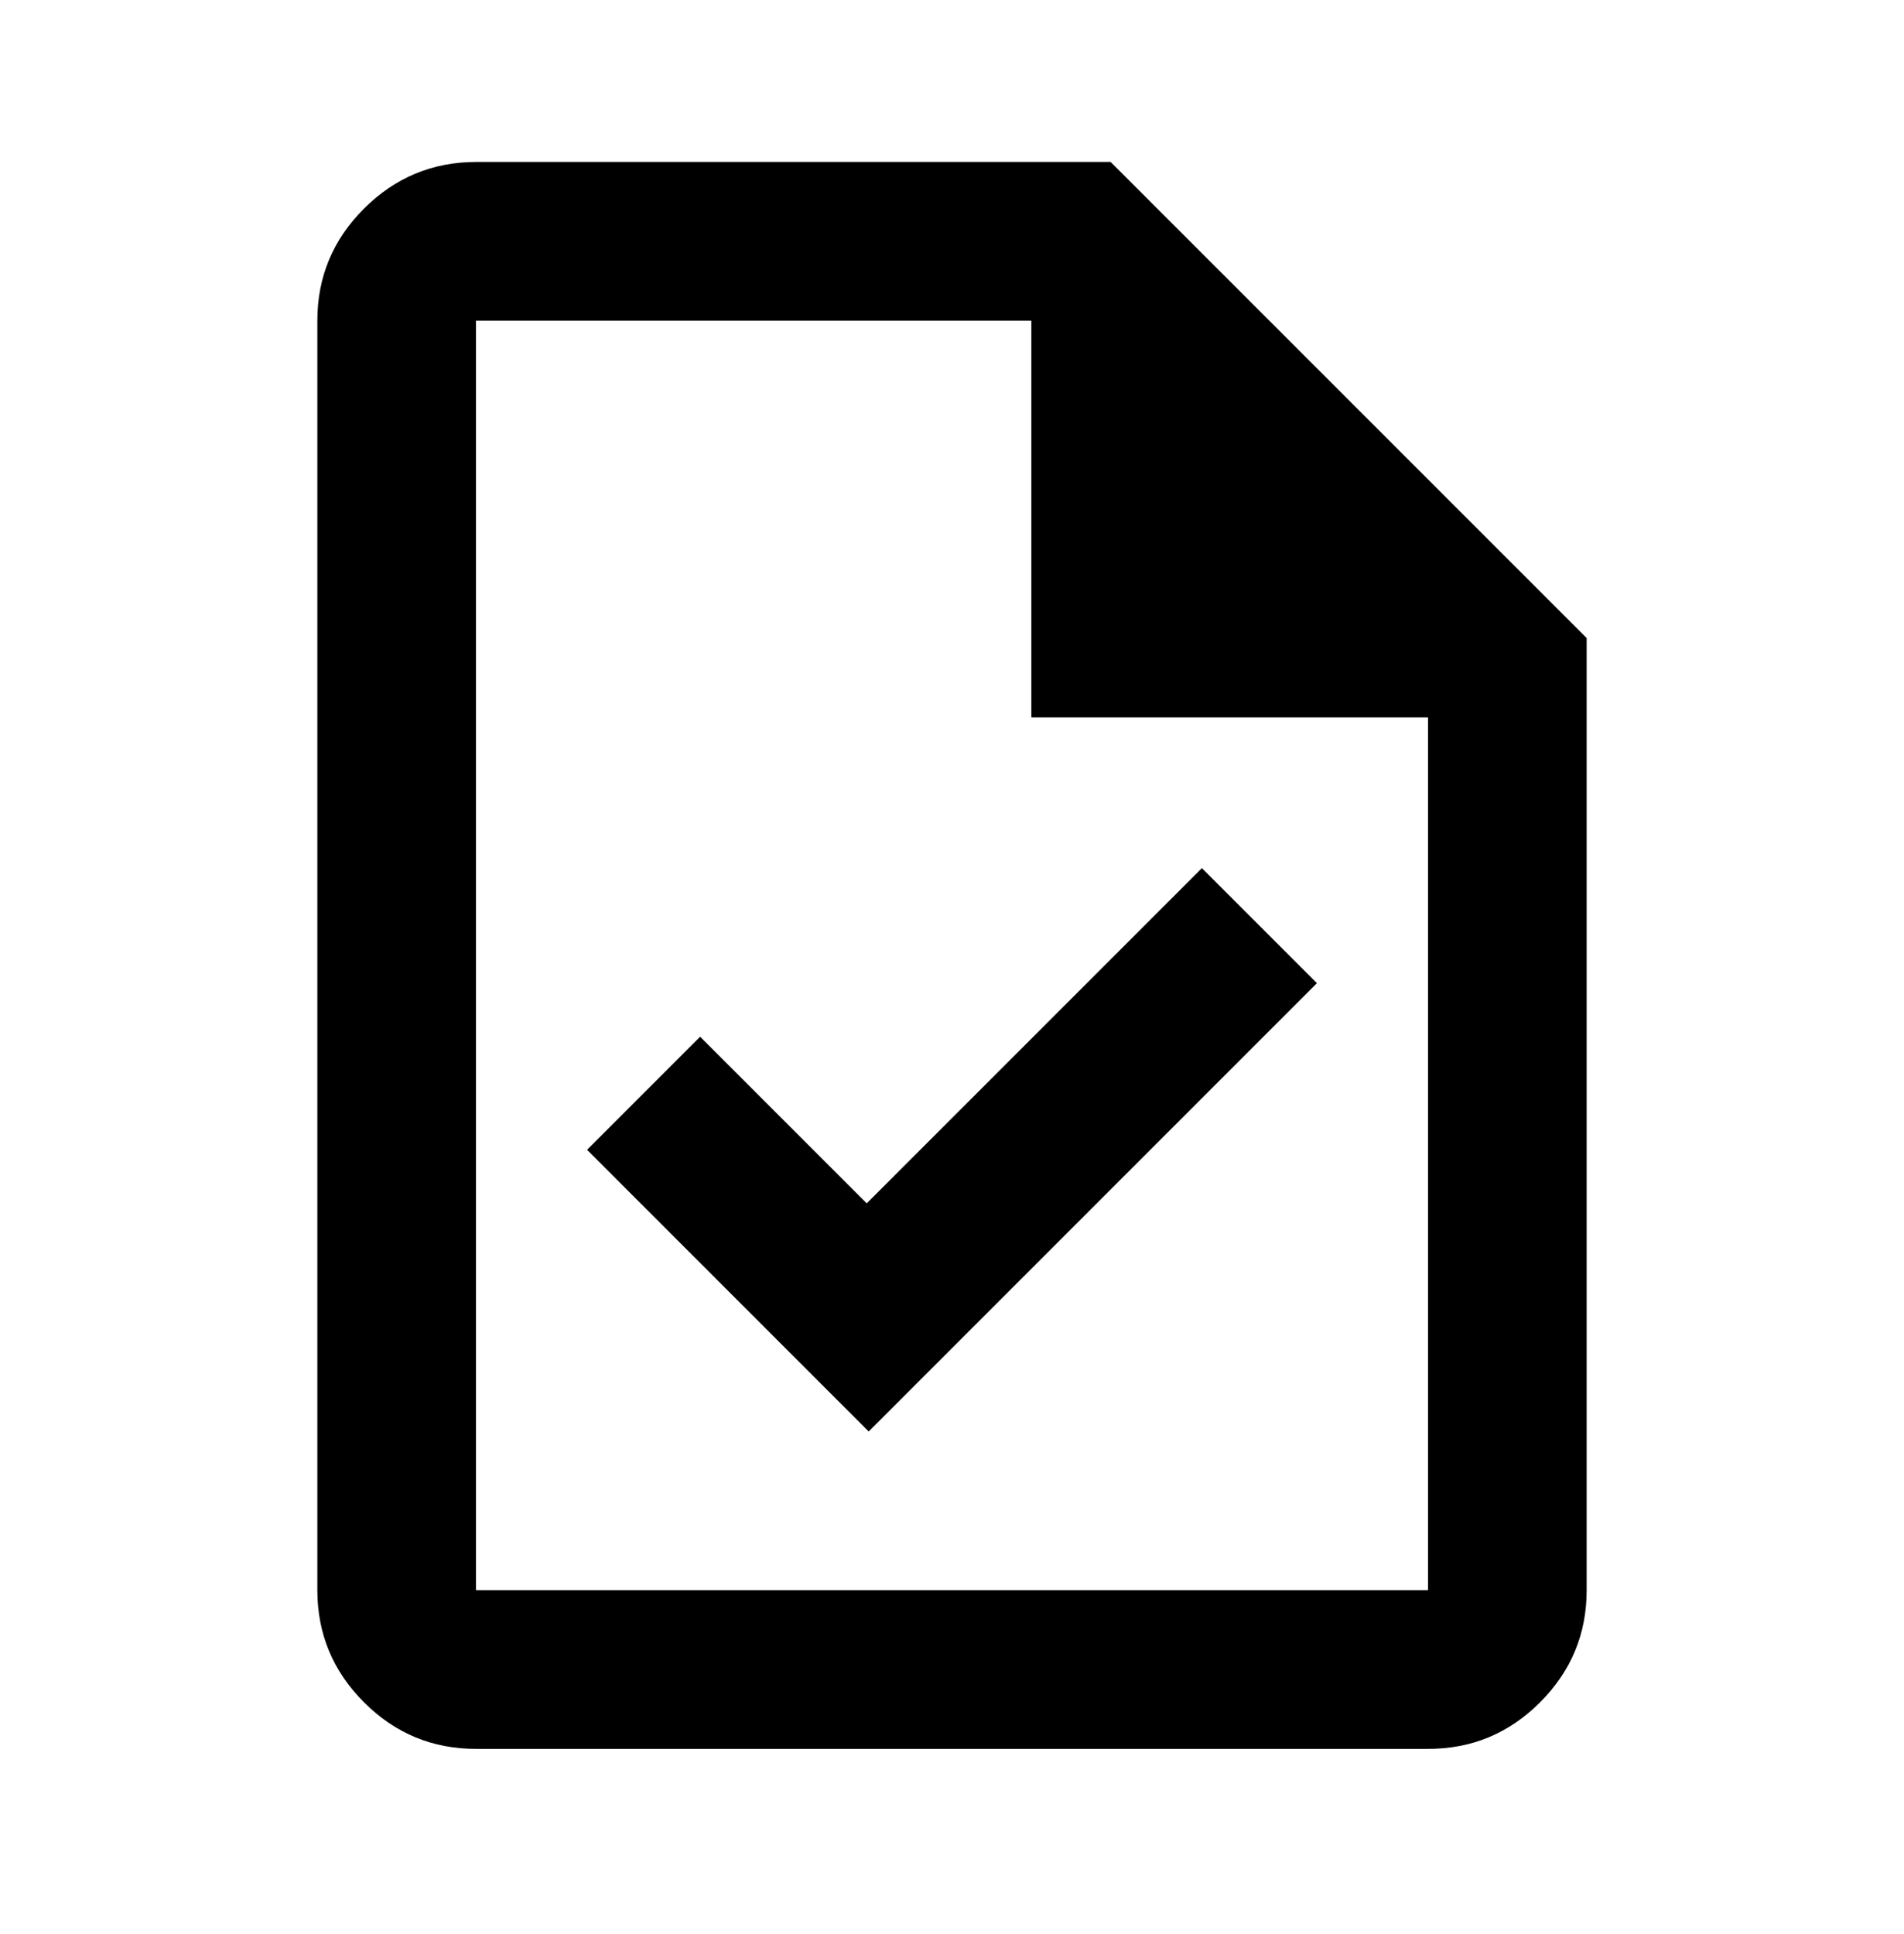 <svg width="64" height="65" viewBox="0 0 64 65" fill="none" xmlns="http://www.w3.org/2000/svg">
<path d="M29.2 48.11L44.267 33.043L40.4 29.177L29.133 40.443L23.533 34.843L19.733 38.643L29.2 48.11ZM16 58.777C14.533 58.777 13.278 58.255 12.235 57.211C11.191 56.168 10.668 54.912 10.667 53.443V10.777C10.667 9.31 11.189 8.055 12.235 7.011C13.28 5.968 14.535 5.445 16 5.443H37.333L53.333 21.443V53.443C53.333 54.91 52.812 56.166 51.768 57.211C50.724 58.257 49.468 58.778 48 58.777H16ZM34.667 24.11V10.777H16V53.443H48V24.11H34.667Z" fill="black"/>
</svg>
